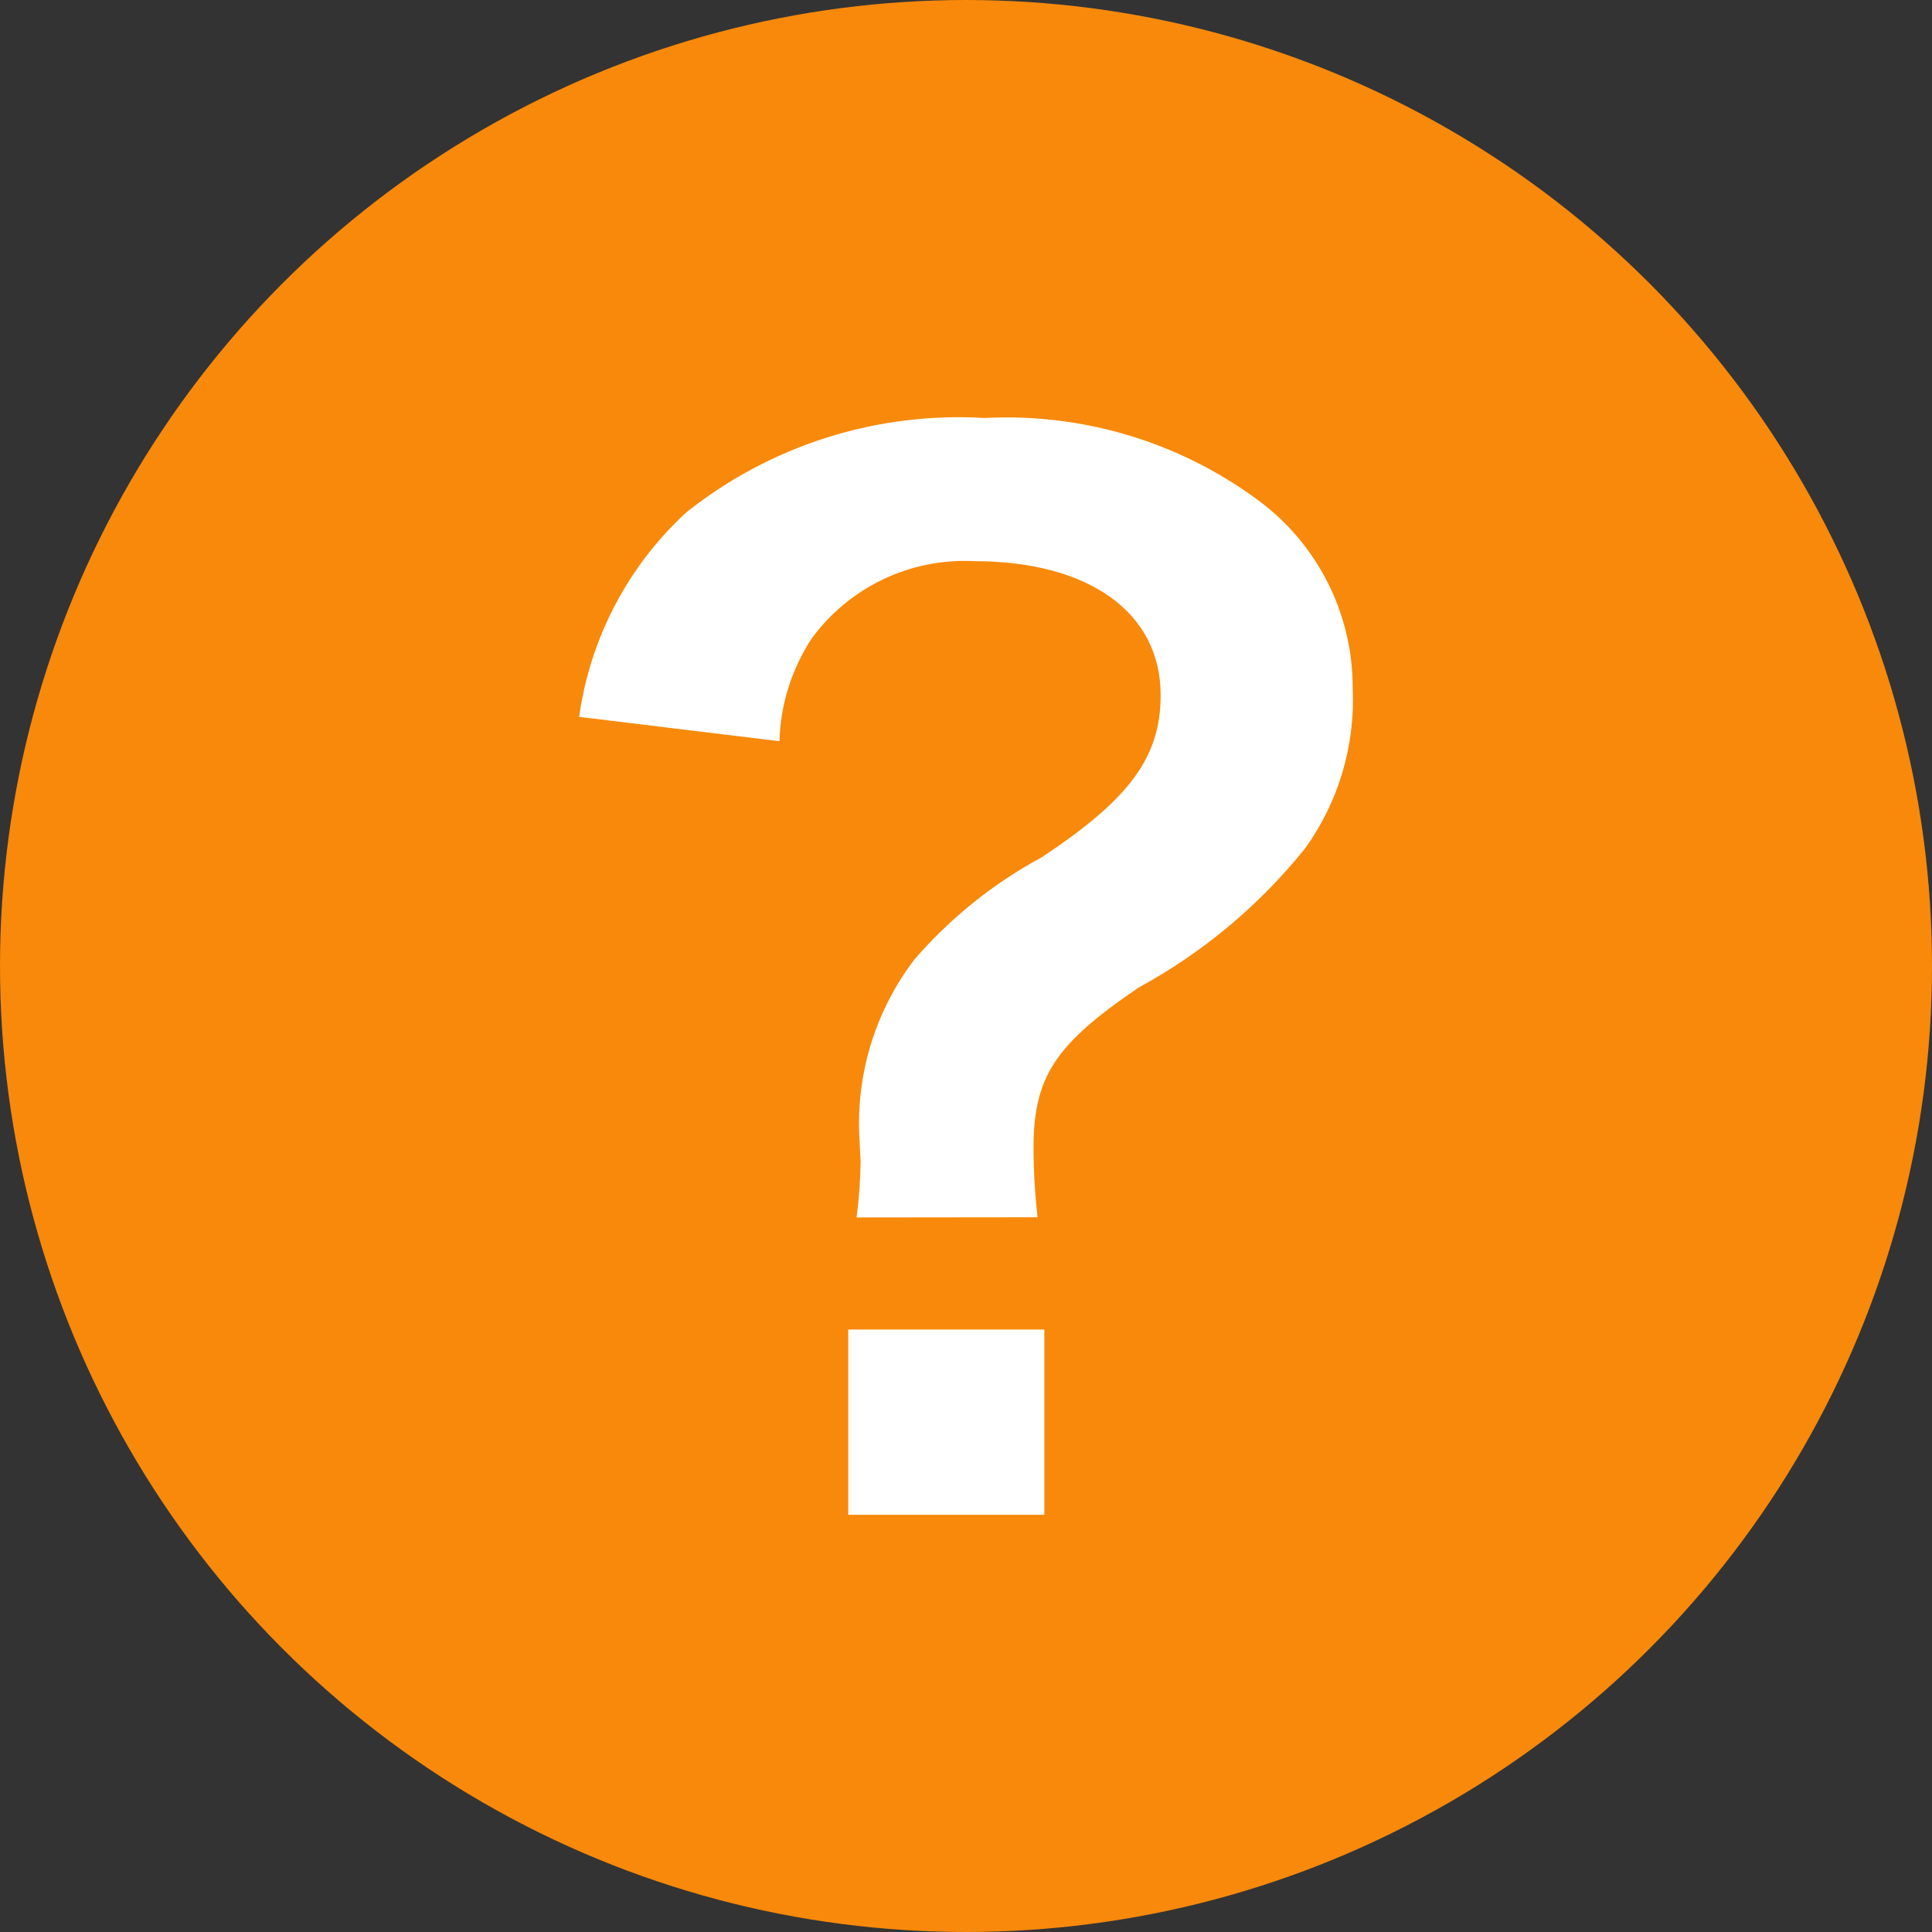<?xml version="1.0" encoding="UTF-8"?><svg id="a" xmlns="http://www.w3.org/2000/svg" width="20" height="20" viewBox="0 0 20 20"><rect x="0" y="0" width="20" height="20" fill="#333333" stroke="none"/><circle id="b" cx="10" cy="10" r="10" fill="#f8890a"/><path id="c" d="M10.741,12.601c-.027-.237-.041-.475-.042-.714,0-.742,.224-1.078,1.092-1.666,.664-.362,1.249-.852,1.722-1.442,.344-.48,.517-1.062,.49-1.652,.003-.775-.366-1.505-.994-1.96-.813-.596-1.807-.892-2.814-.84-1.117-.067-2.219,.282-3.094,.98-.602,.556-.993,1.303-1.106,2.114l2.074,.252c.01-.379,.126-.747,.334-1.064,.39-.532,1.021-.833,1.68-.8,1.19,0,1.932,.532,1.932,1.386,0,.644-.322,1.078-1.232,1.68-.498,.269-.943,.626-1.314,1.054-.399,.521-.602,1.165-.574,1.82l.014,.266c-.002,.197-.016,.393-.042,.588l1.874-.002Zm-1.96,1.162v1.918h2.03v-1.918h-2.03Z" fill="#fff"/></svg>